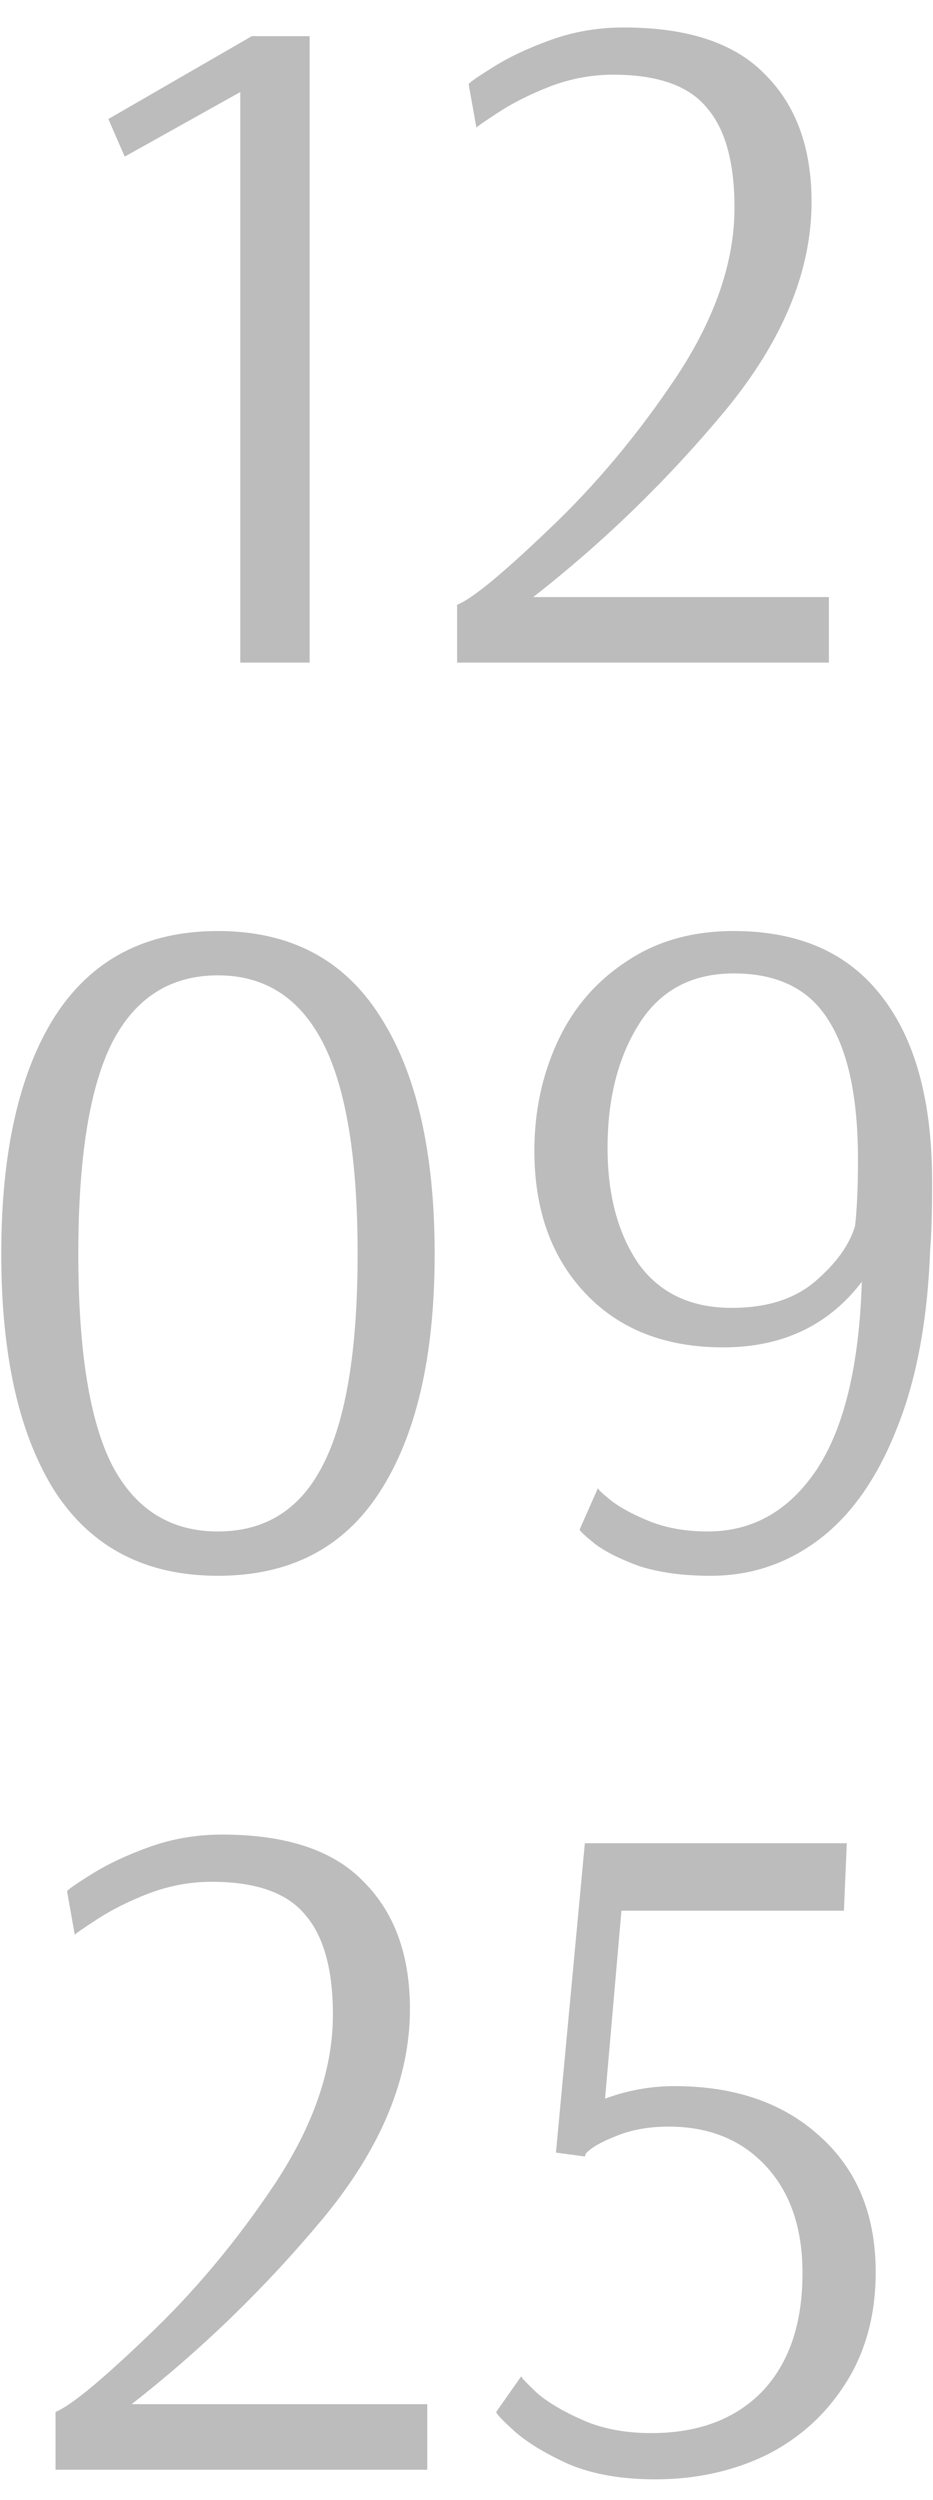 <?xml version="1.0" encoding="UTF-8"?> <svg xmlns="http://www.w3.org/2000/svg" width="31" height="83" viewBox="0 0 31 83" fill="none"><path d="M7.984 22V3.056L4.144 5.2L3.6 3.952L8.368 1.2H10.288V22H7.984ZM15.188 20.08C15.679 19.888 16.692 19.056 18.229 17.584C19.786 16.112 21.204 14.416 22.485 12.496C23.765 10.555 24.404 8.688 24.404 6.896C24.404 5.381 24.095 4.272 23.477 3.568C22.879 2.843 21.845 2.48 20.372 2.48C19.669 2.48 18.975 2.608 18.293 2.864C17.631 3.12 17.055 3.408 16.564 3.728C16.074 4.048 15.829 4.219 15.829 4.24L15.572 2.8C15.572 2.757 15.829 2.576 16.34 2.256C16.874 1.915 17.524 1.605 18.293 1.328C19.061 1.051 19.871 0.912 20.724 0.912C22.858 0.912 24.426 1.435 25.428 2.48C26.453 3.504 26.965 4.912 26.965 6.704C26.965 9.008 26.005 11.323 24.084 13.648C22.165 15.952 20.042 18.011 17.716 19.824H27.541V22H15.188V20.08ZM7.242 52.32C4.853 52.32 3.05 51.392 1.834 49.536C0.639 47.659 0.042 45.024 0.042 41.632C0.042 38.24 0.639 35.605 1.834 33.728C3.05 31.851 4.853 30.912 7.242 30.912C9.631 30.912 11.423 31.851 12.618 33.728C13.834 35.605 14.442 38.24 14.442 41.632C14.442 45.024 13.834 47.659 12.618 49.536C11.423 51.392 9.631 52.32 7.242 52.32ZM7.242 50.848C8.821 50.848 9.983 50.112 10.73 48.64C11.498 47.147 11.882 44.811 11.882 41.632C11.882 38.453 11.498 36.117 10.73 34.624C9.962 33.131 8.799 32.384 7.242 32.384C5.663 32.384 4.49 33.131 3.722 34.624C2.975 36.117 2.602 38.453 2.602 41.632C2.602 44.832 2.975 47.168 3.722 48.64C4.49 50.112 5.663 50.848 7.242 50.848ZM23.611 52.32C22.693 52.32 21.904 52.213 21.243 52C20.603 51.765 20.112 51.52 19.771 51.264C19.429 50.987 19.259 50.827 19.259 50.784L19.867 49.408C19.867 49.451 20.027 49.6 20.347 49.856C20.667 50.091 21.093 50.315 21.627 50.528C22.181 50.741 22.811 50.848 23.515 50.848C25.008 50.848 26.213 50.165 27.131 48.8C28.048 47.413 28.549 45.333 28.635 42.56C27.525 44.011 25.989 44.736 24.027 44.736C22.107 44.736 20.581 44.139 19.451 42.944C18.32 41.749 17.755 40.171 17.755 38.208C17.755 36.907 18.011 35.701 18.523 34.592C19.035 33.483 19.792 32.597 20.795 31.936C21.797 31.253 22.992 30.912 24.379 30.912C26.533 30.912 28.165 31.627 29.275 33.056C30.405 34.485 30.971 36.544 30.971 39.232C30.971 40.256 30.949 41.003 30.907 41.472C30.821 43.84 30.448 45.835 29.787 47.456C29.147 49.077 28.293 50.293 27.227 51.104C26.16 51.915 24.955 52.32 23.611 52.32ZM24.315 43.424C25.467 43.424 26.384 43.136 27.067 42.56C27.771 41.963 28.219 41.344 28.411 40.704C28.475 40.128 28.507 39.392 28.507 38.496C28.507 36.427 28.176 34.88 27.515 33.856C26.875 32.832 25.829 32.32 24.379 32.32C22.992 32.32 21.947 32.875 21.243 33.984C20.539 35.093 20.187 36.469 20.187 38.112C20.187 39.669 20.528 40.949 21.211 41.952C21.915 42.933 22.949 43.424 24.315 43.424ZM1.845 80.08C2.335 79.888 3.349 79.056 4.885 77.584C6.442 76.112 7.861 74.416 9.141 72.496C10.421 70.555 11.061 68.688 11.061 66.896C11.061 65.381 10.751 64.272 10.133 63.568C9.535 62.843 8.501 62.48 7.029 62.48C6.325 62.48 5.631 62.608 4.949 62.864C4.287 63.12 3.711 63.408 3.221 63.728C2.73 64.048 2.485 64.219 2.485 64.24L2.229 62.8C2.229 62.757 2.485 62.576 2.997 62.256C3.53 61.915 4.181 61.605 4.949 61.328C5.717 61.051 6.527 60.912 7.381 60.912C9.514 60.912 11.082 61.435 12.085 62.48C13.109 63.504 13.621 64.912 13.621 66.704C13.621 69.008 12.661 71.323 10.741 73.648C8.821 75.952 6.698 78.011 4.373 79.824H14.197V82H1.845V80.08ZM21.768 82.32C20.68 82.32 19.742 82.16 18.952 81.84C18.184 81.499 17.576 81.136 17.128 80.752C16.702 80.368 16.488 80.144 16.488 80.08L17.32 78.896C17.32 78.939 17.502 79.131 17.864 79.472C18.248 79.792 18.76 80.091 19.4 80.368C20.04 80.645 20.787 80.784 21.64 80.784C23.198 80.784 24.424 80.325 25.32 79.408C26.216 78.469 26.664 77.157 26.664 75.472C26.664 73.979 26.259 72.795 25.448 71.92C24.638 71.045 23.56 70.608 22.216 70.608C21.555 70.608 20.968 70.715 20.456 70.928C19.966 71.12 19.635 71.312 19.464 71.504L19.432 71.6L18.472 71.472L19.432 61.2H28.136L28.04 63.44H20.648L20.104 69.68C20.851 69.403 21.619 69.264 22.408 69.264C24.414 69.264 26.024 69.819 27.24 70.928C28.478 72.037 29.096 73.541 29.096 75.44C29.096 76.848 28.766 78.075 28.104 79.12C27.443 80.165 26.558 80.965 25.448 81.52C24.339 82.053 23.112 82.32 21.768 82.32Z" fill="#BCBCBC"></path></svg> 
